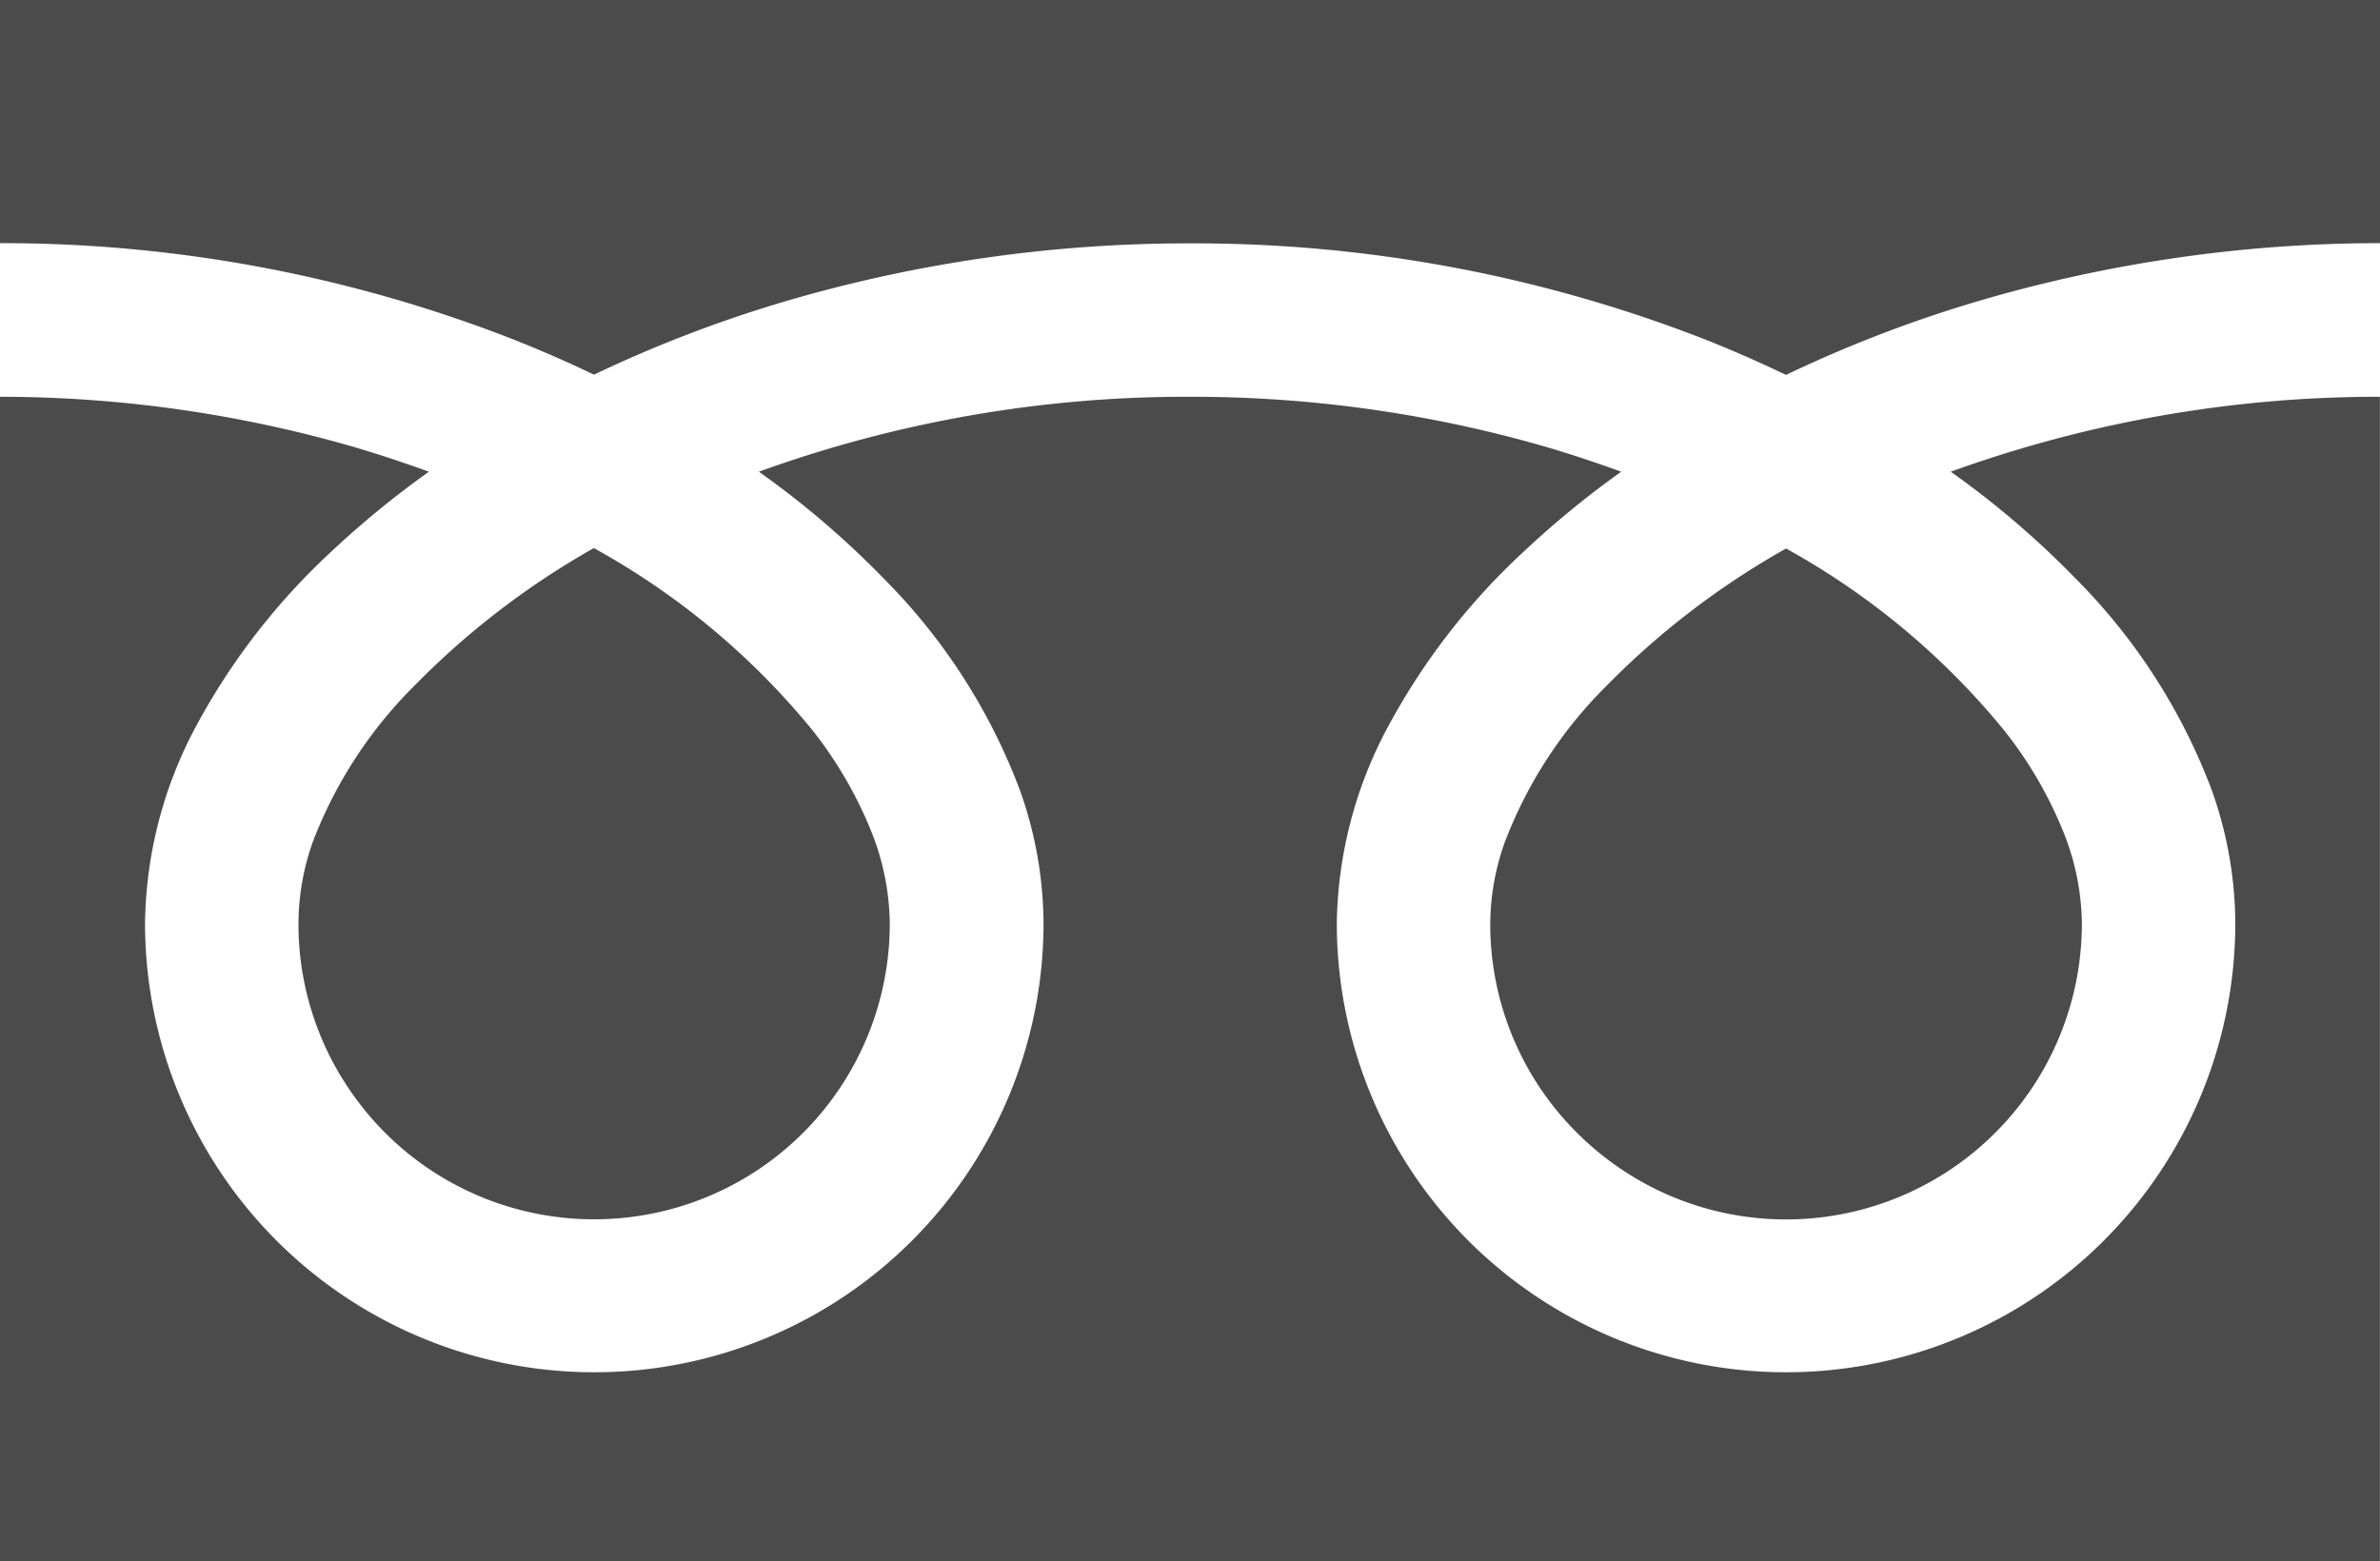<svg xmlns="http://www.w3.org/2000/svg" width="21.53" height="14.126" viewBox="0 0 21.53 14.126">
  <defs>
    <style>
      .cls-1 {
        fill: #4b4b4b;
      }
    </style>
  </defs>
  <title>ico_freedial_gray</title>
  <g id="レイヤー_2" data-name="レイヤー 2">
    <g id="IR_株式情報">
      <g>
        <path class="cls-1" d="M0,0V2.2a12.713,12.713,0,0,1,4.631.866q.383.151.742.324A11.705,11.705,0,0,1,7.125,2.72a12.917,12.917,0,0,1,3.64-.518,12.713,12.713,0,0,1,4.651.866c.254.1.5.209.741.324A11.718,11.718,0,0,1,17.91,2.72,12.888,12.888,0,0,1,21.53,2.2V0Z"/>
        <path class="cls-1" d="M13.481,8.352a2.667,2.667,0,0,0,.456,1.5,2.7,2.7,0,0,0,1.178.97,2.676,2.676,0,0,0,3.718-2.466,2.273,2.273,0,0,0-.172-.841,3.694,3.694,0,0,0-.532-.908,6.772,6.772,0,0,0-1.972-1.644A7.265,7.265,0,0,0,14.538,6.2a4,4,0,0,0-.922,1.411A2.223,2.223,0,0,0,13.481,8.352Z"/>
        <path class="cls-1" d="M18.777,5.235a5.41,5.41,0,0,1,1.23,1.911,3.623,3.623,0,0,1,.214,1.206,4.064,4.064,0,1,1-8.128,0,3.862,3.862,0,0,1,.466-1.782,6.07,6.07,0,0,1,1.228-1.582,8.465,8.465,0,0,1,.879-.72c-.212-.077-.43-.15-.654-.217a11.529,11.529,0,0,0-3.247-.461,11.349,11.349,0,0,0-3.9.678,8.1,8.1,0,0,1,1.13.967,5.4,5.4,0,0,1,1.23,1.911,3.624,3.624,0,0,1,.215,1.206,4.064,4.064,0,1,1-8.128,0A3.861,3.861,0,0,1,1.774,6.57,6.07,6.07,0,0,1,3,4.988a8.479,8.479,0,0,1,.88-.72c-.213-.077-.431-.15-.655-.217A11.537,11.537,0,0,0,0,3.59V14.126H21.529V3.59a11.363,11.363,0,0,0-3.882.678A8.158,8.158,0,0,1,18.777,5.235Z"/>
        <path class="cls-1" d="M2.7,8.352a2.66,2.66,0,0,0,.457,1.5,2.671,2.671,0,0,0,2.22,1.18A2.674,2.674,0,0,0,8.049,8.352a2.293,2.293,0,0,0-.172-.841A3.7,3.7,0,0,0,7.344,6.6,6.772,6.772,0,0,0,5.372,4.959,7.288,7.288,0,0,0,3.753,6.2a4.012,4.012,0,0,0-.921,1.411A2.225,2.225,0,0,0,2.7,8.352Z"/>
      </g>
    </g>
  </g>
</svg>
